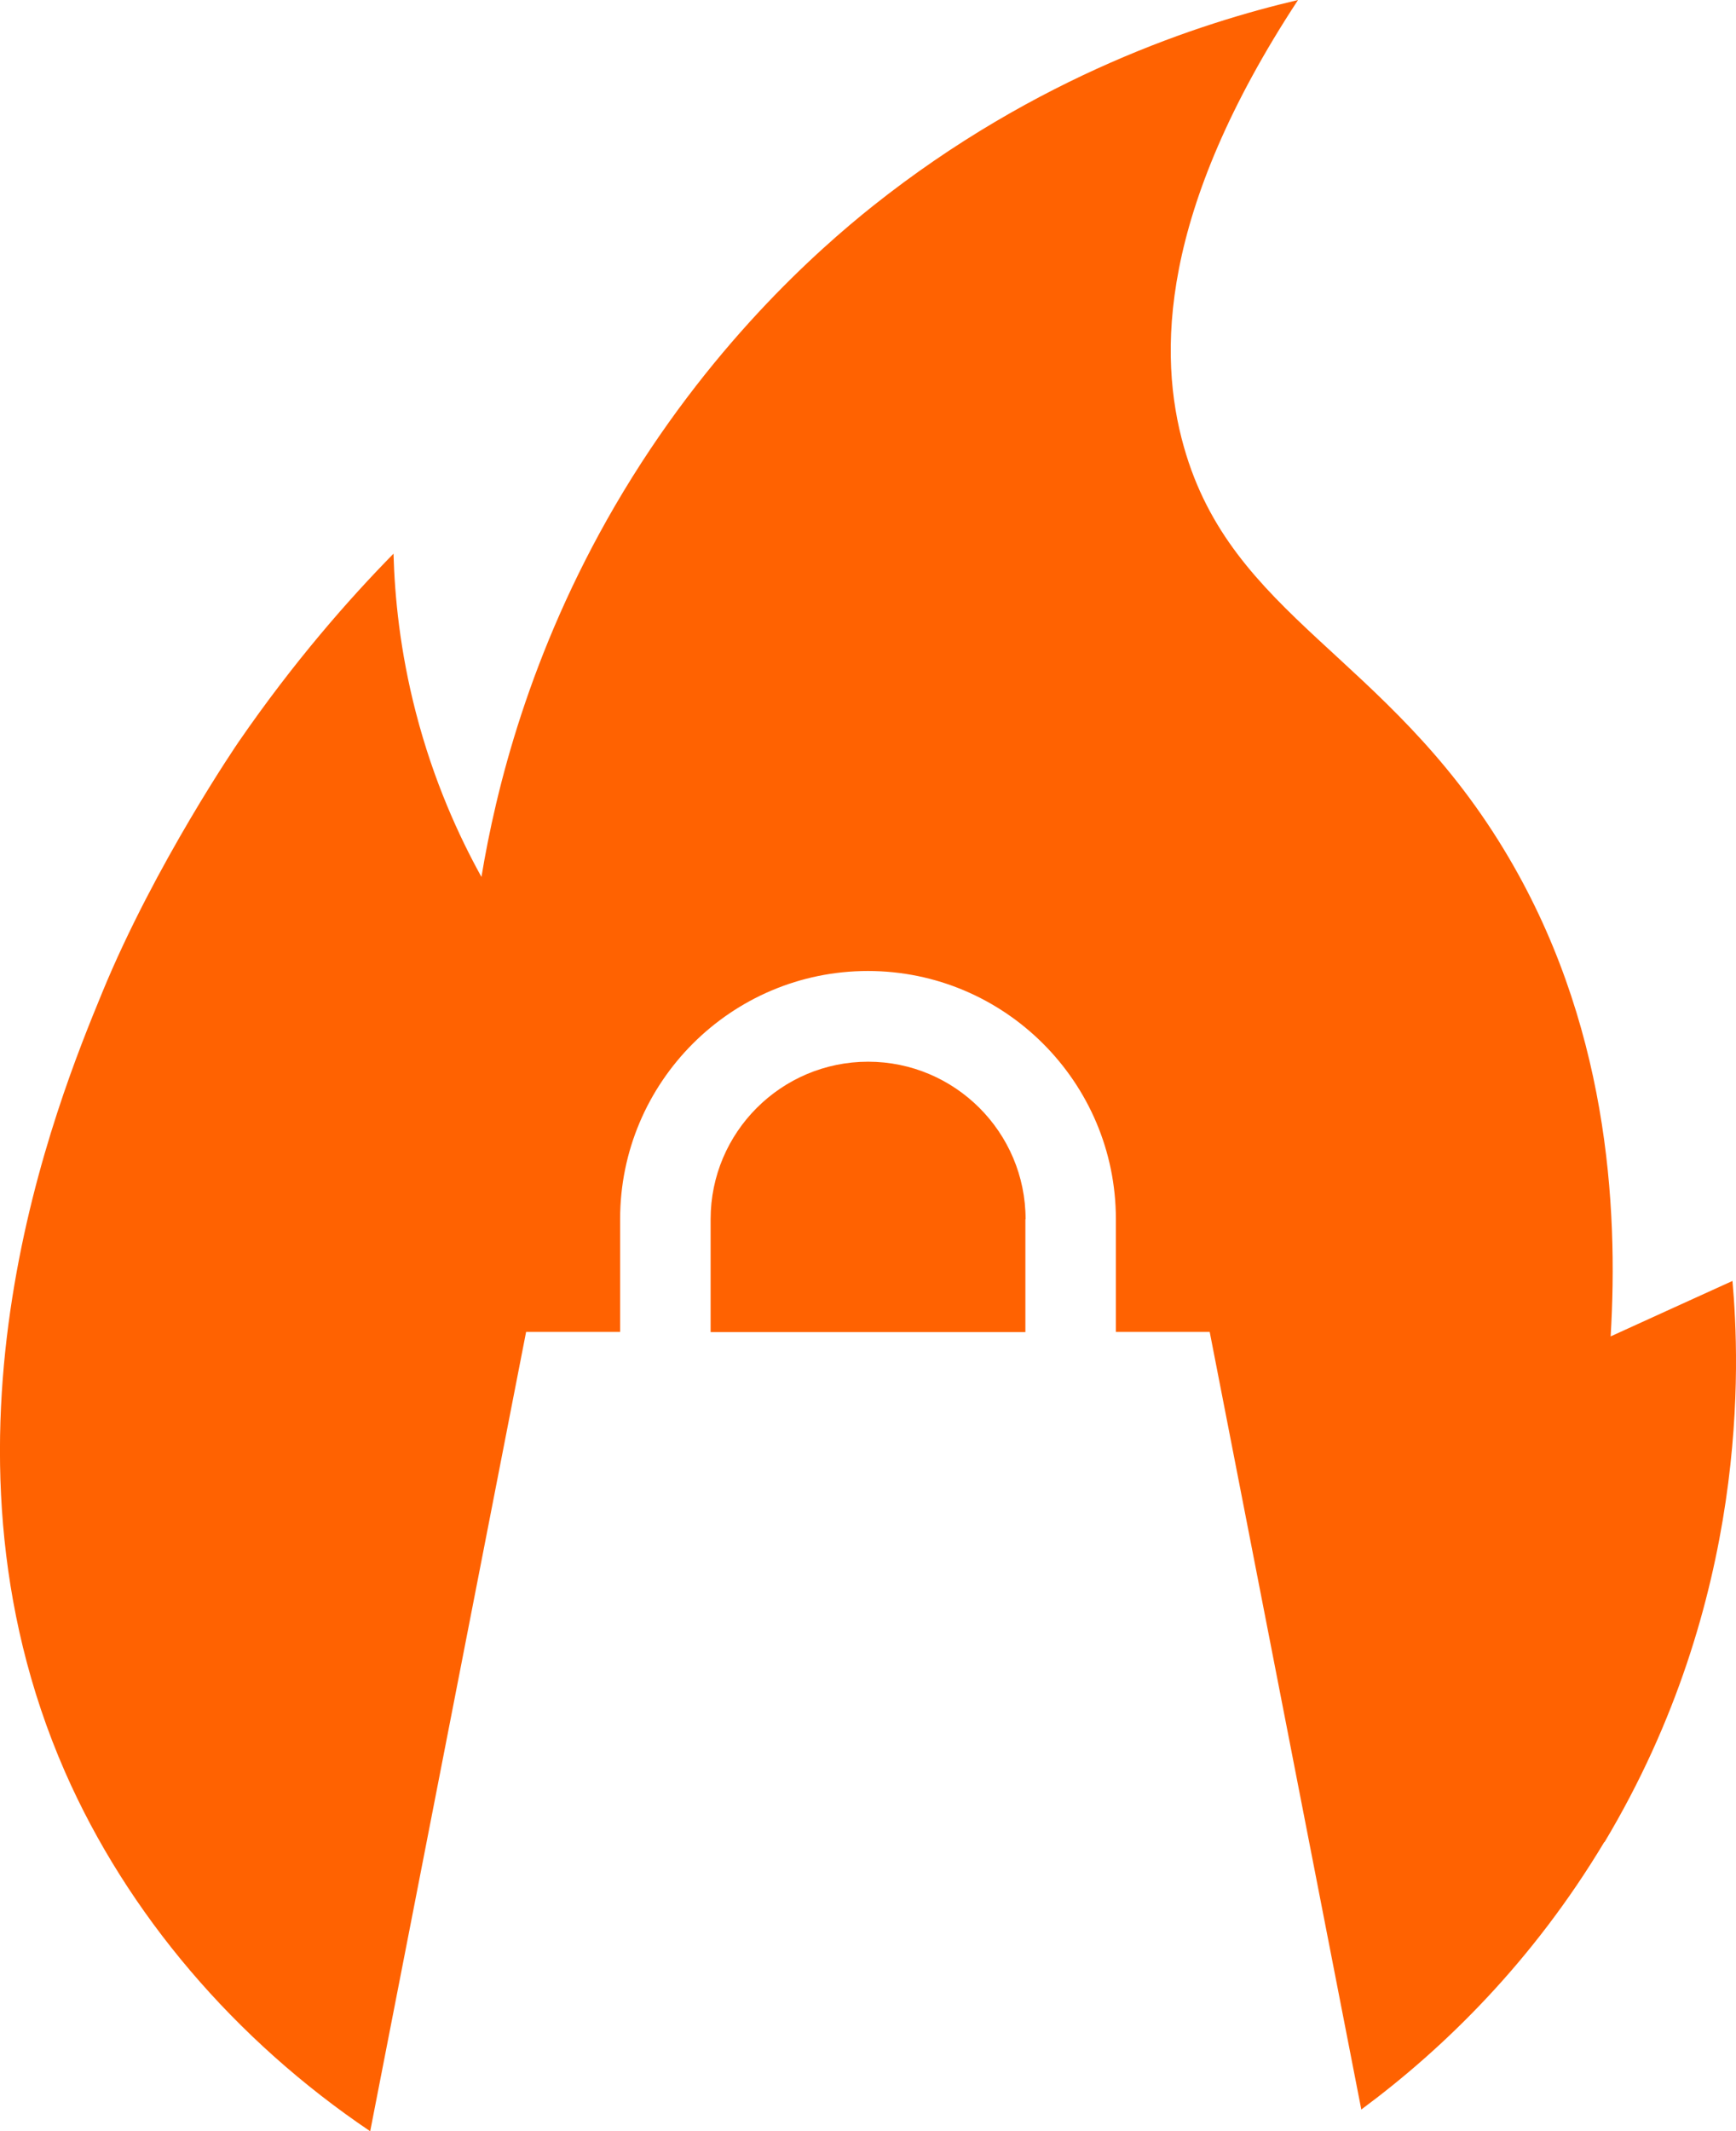 <svg viewBox="0 0 88.63 108.78" xmlns="http://www.w3.org/2000/svg" data-name="Capa 1" id="Capa_1">
  <defs>
    <style>
      .cls-1 {
        fill: #ff6201;
      }
    </style>
  </defs>
  <path d="M52.35,62.23v5.76h-16.07v-5.76c0-4.44,3.61-8.04,8.04-8.04s8.04,3.6,8.04,8.04h-.01Z" class="cls-1"></path>
  <path d="M81.91,94.01c-3.66,6.11-8.18,10.53-12.41,13.66l-7.74-39.69h-4.79v-5.76c0-6.98-5.68-12.66-12.66-12.66s-12.65,5.68-12.65,12.66v5.76h-4.8l-7.96,40.8c-6.9-4.65-12.4-11.09-15.58-18.34-7.45-17.01-.36-34.29,1.89-39.76,2.71-6.6,6.97-12.81,6.97-12.81,2.83-4.11,5.65-7.31,7.91-9.61.06,2.19.33,4.97,1.14,8.1.91,3.52,2.21,6.34,3.35,8.4.73-4.43,2.44-11.43,6.82-18.95,4.72-8.09,10.36-13.06,13.17-15.3C52.93,3.86,61.33,1.16,66.27,0c-7.1,10.82-7.16,18.11-5.83,22.8,2.45,8.69,10.31,10.62,16.33,20.54,5.33,8.77,5.86,18.23,5.46,24.87,2.07-.94,4.14-1.89,6.22-2.83.37,4.17.89,16.24-6.53,28.64h-.01Z" class="cls-1"></path>
</svg>